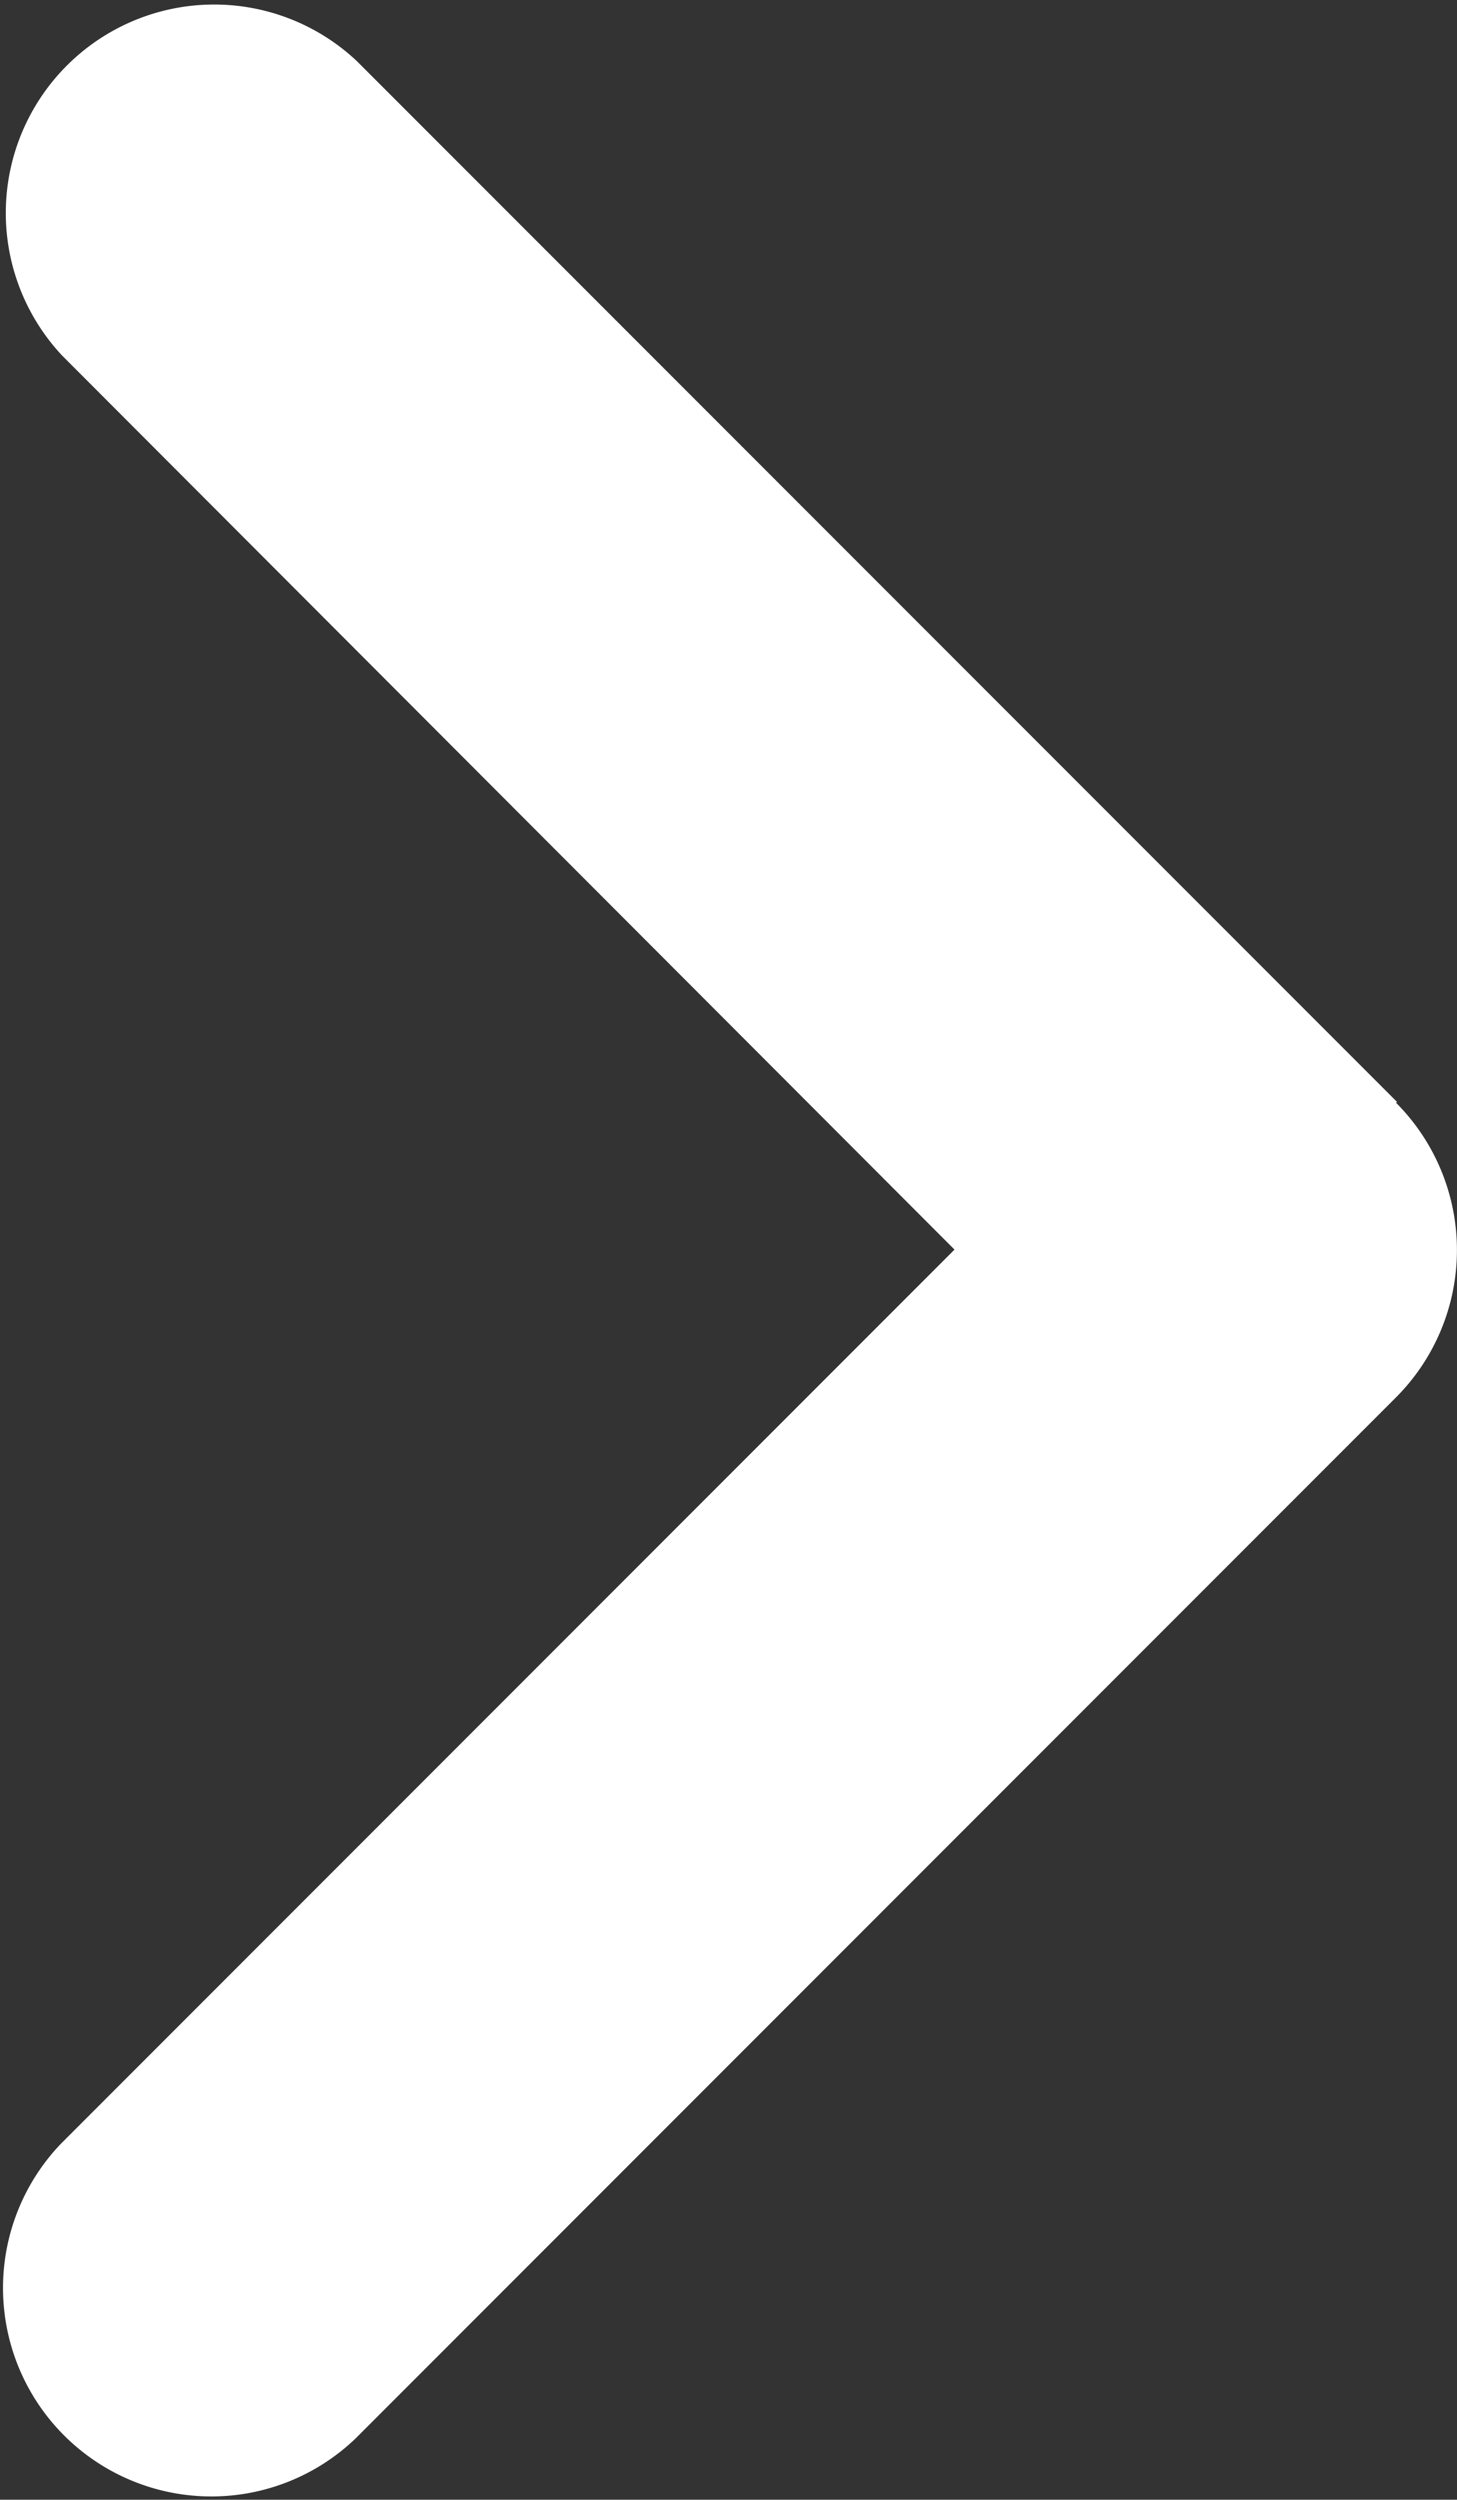 <svg xmlns="http://www.w3.org/2000/svg" width="8" height="13.717" viewBox="0 0 8 13.717"><rect x="0" y="0" width="8" height="13.717" fill="#333333" stroke="none"/><defs><style>.a{fill:#fff;}</style></defs><path class="a" d="M39.59,69.976a1.144,1.144,0,0,1,0,1.617l-5.713,5.713a1.144,1.144,0,0,1-1.617-1.618l4.906-4.906-4.9-4.906a1.144,1.144,0,0,1,1.617-1.617l5.713,5.713Z" transform="translate(-31.925 -63.925)"/></svg>